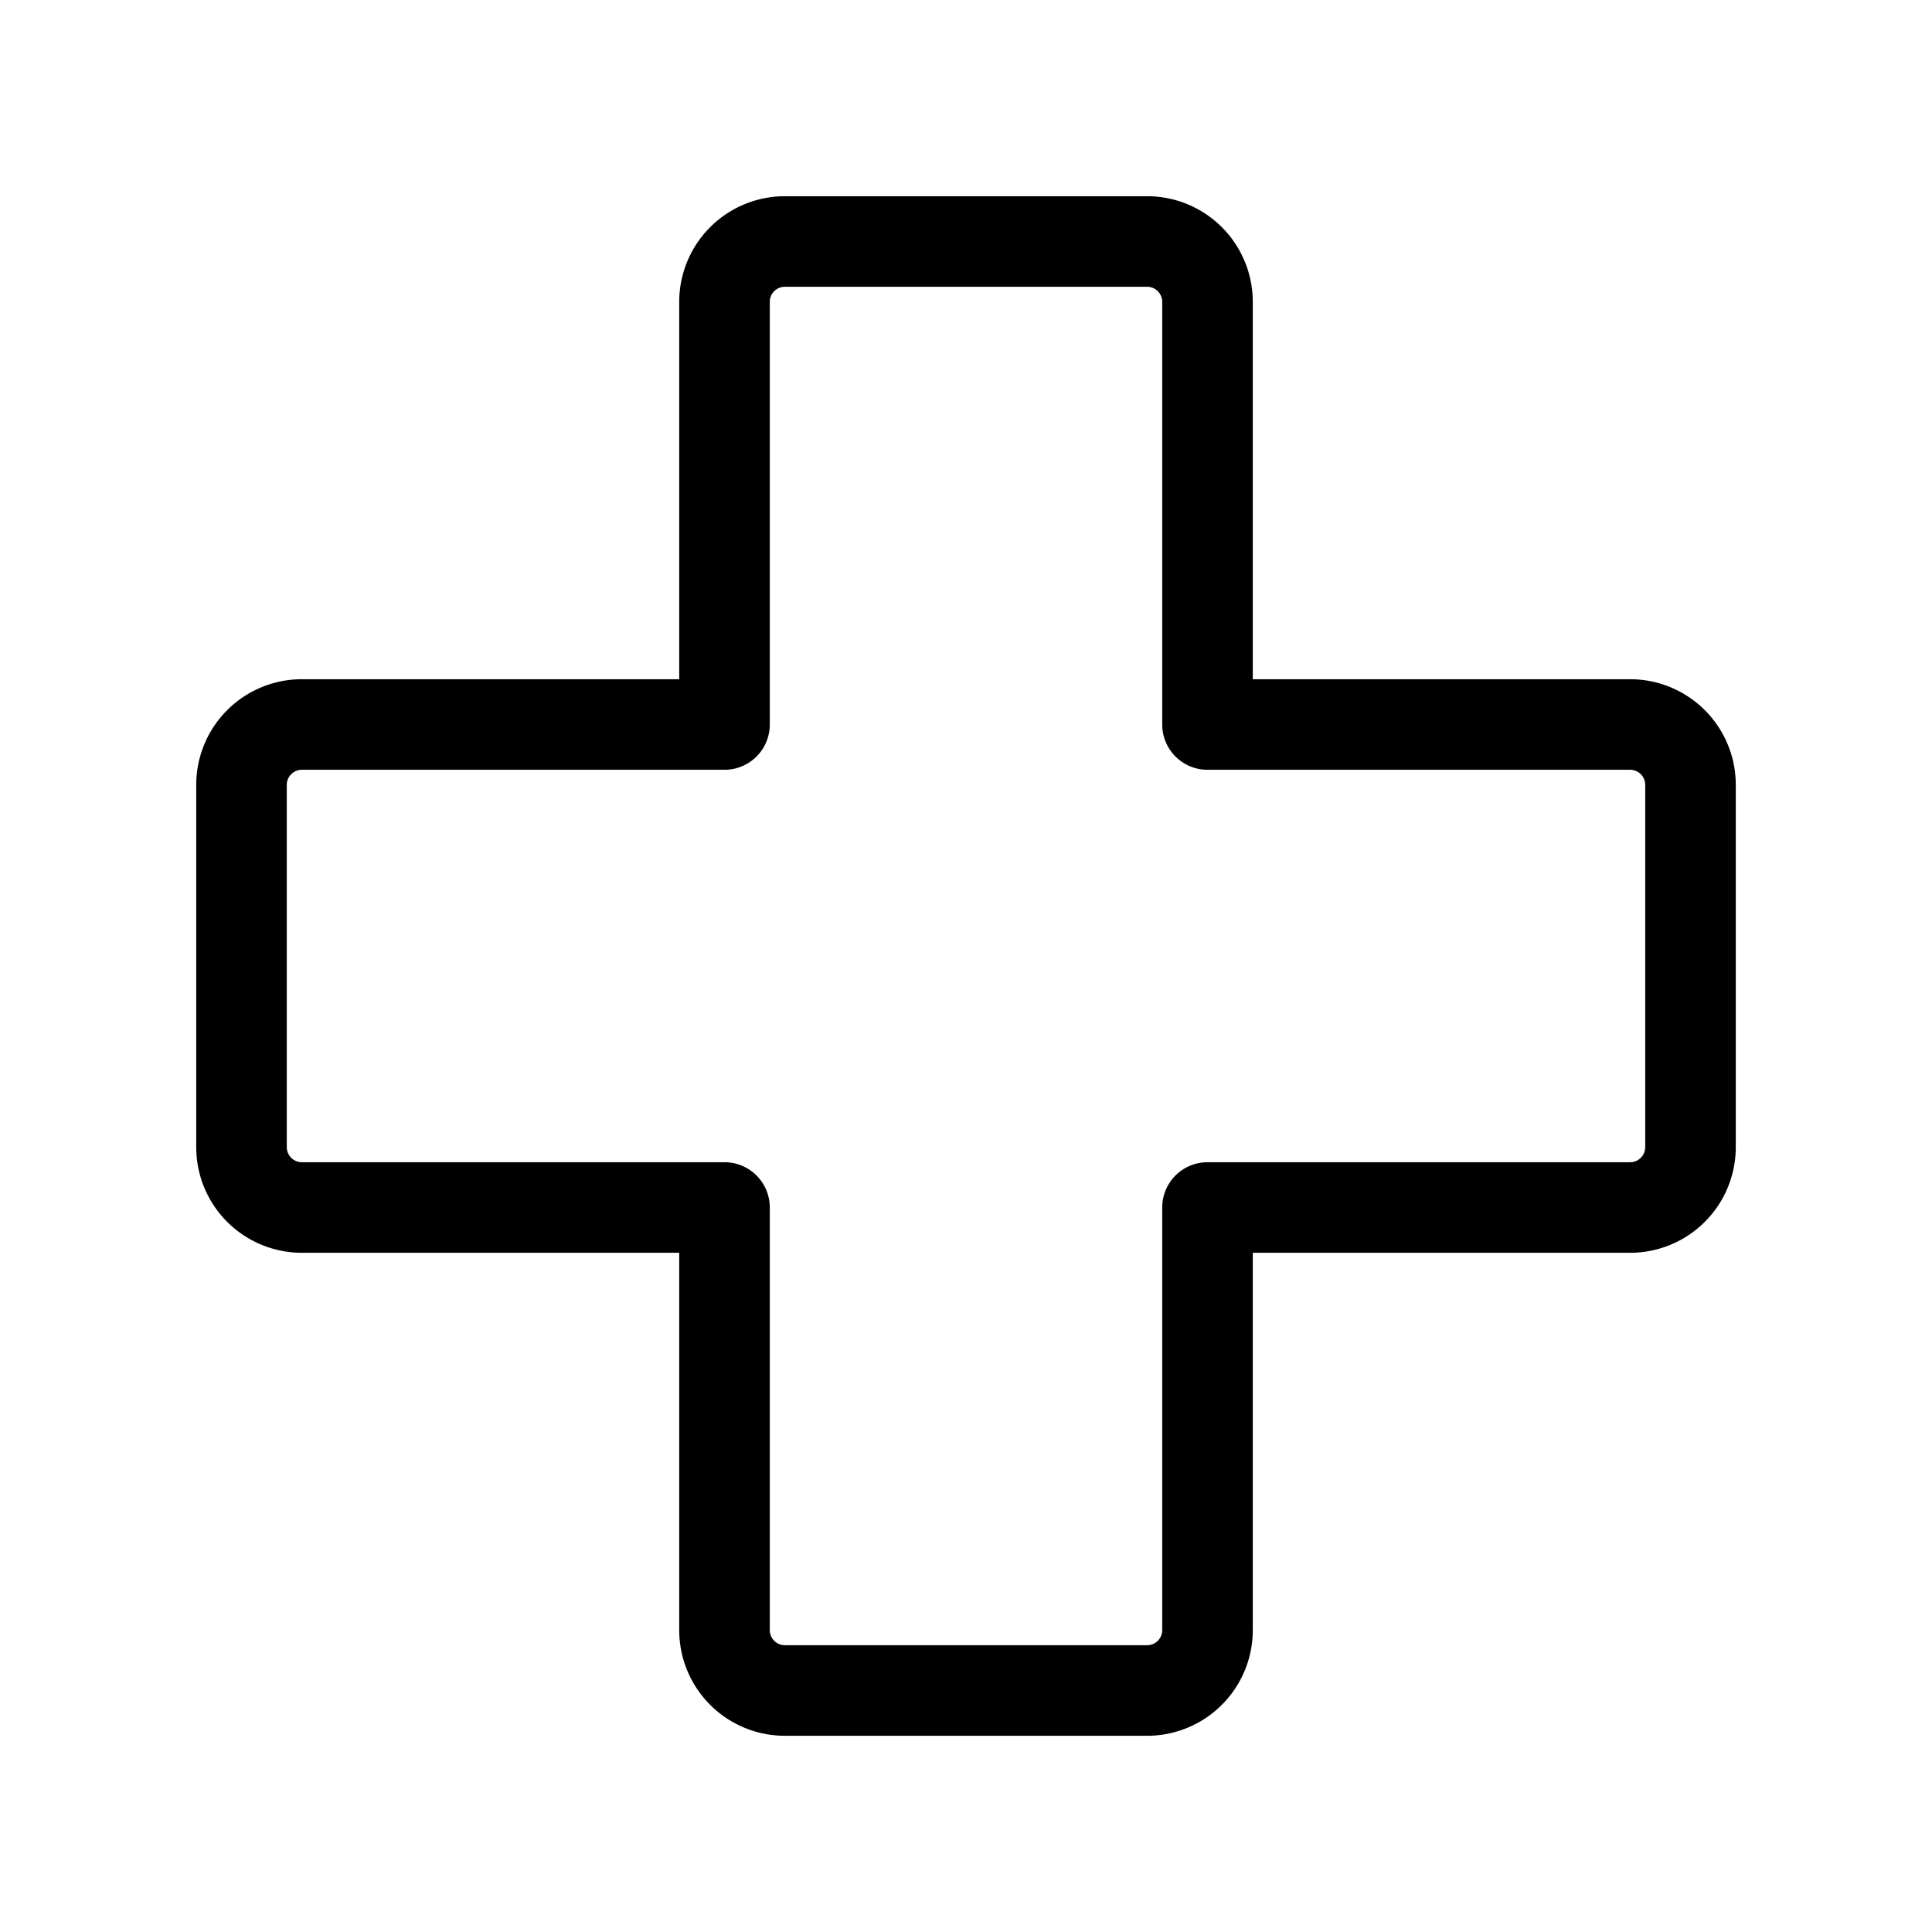 <svg xmlns="http://www.w3.org/2000/svg" viewBox="0 0 256 256"><rect width="256" height="256" fill="none"/><path d="M96,160H40a8,8,0,0,1-8-8V104a8,8,0,0,1,8-8H96V40a8,8,0,0,1,8-8h48a8,8,0,0,1,8,8V96h56a8,8,0,0,1,8,8v48a8,8,0,0,1-8,8H160v56a8,8,0,0,1-8,8H104a8,8,0,0,1-8-8V160Z" fill="none" stroke="#000" stroke-linecap="round" stroke-linejoin="round" stroke-width="12"/></svg>